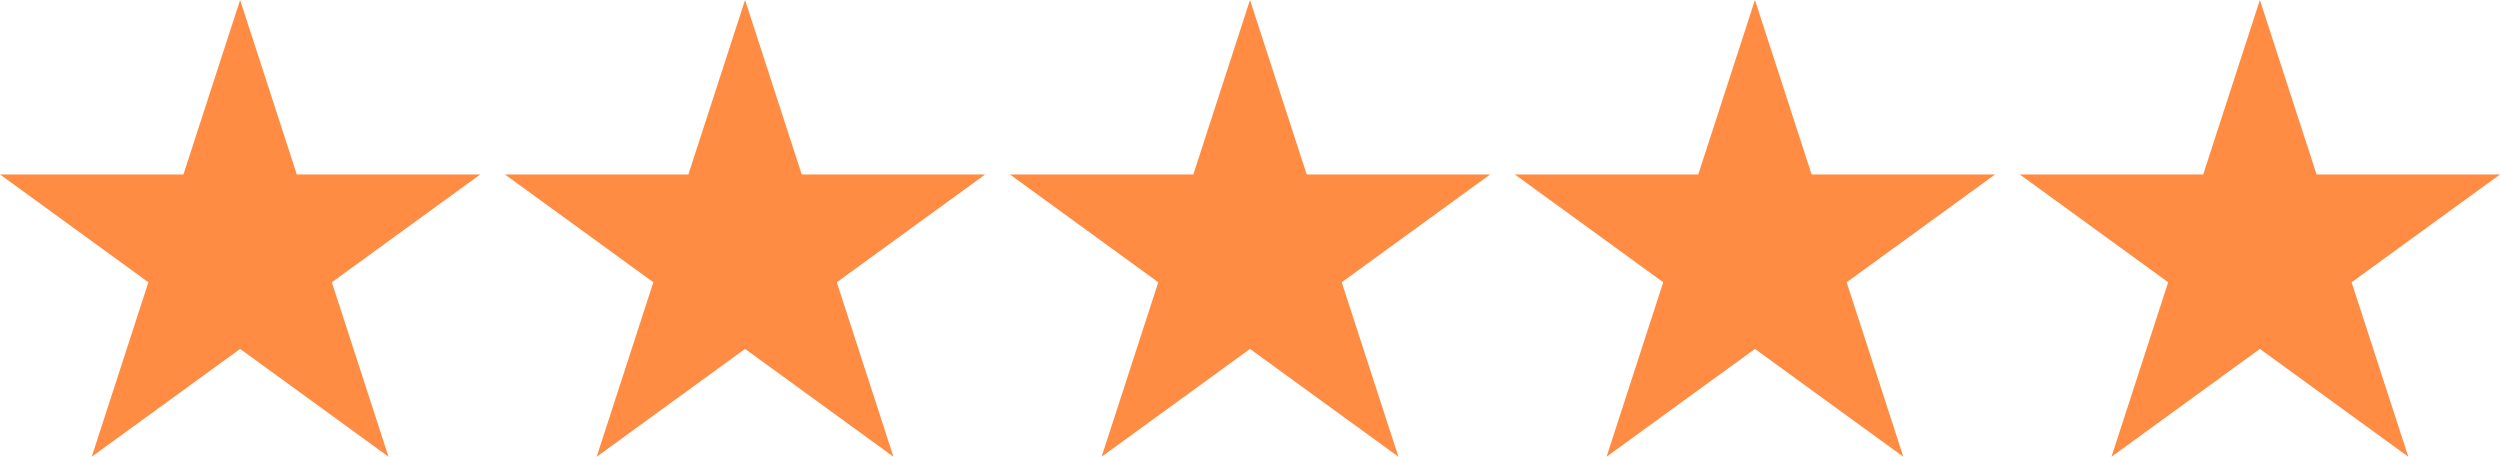 <svg xmlns="http://www.w3.org/2000/svg" width="196.062" height="35.819" fill="none"><g style="opacity:1"><g style="opacity:1"><path d="m98.031 0 4.445 13.681h14.386l-11.638 8.456 4.445 13.682-11.638-8.456-11.638 8.456 4.445-13.682L79.2 13.681h14.386L98.031 0Z" class="fills" style="fill:#ff8c42;fill-opacity:1"/></g><g style="opacity:1"><path d="m58.431 0 4.445 13.681h14.386l-11.638 8.456 4.445 13.682-11.638-8.456-11.638 8.456 4.445-13.682L39.6 13.681h14.386L58.431 0Z" class="fills" style="fill:#ff8c42;fill-opacity:1"/></g><g style="opacity:1"><path d="m18.831 0 4.445 13.681h14.386l-11.638 8.456 4.445 13.682-11.638-8.456-11.638 8.456 4.445-13.682L0 13.681h14.386L18.831 0Z" class="fills" style="fill:#ff8c42;fill-opacity:1"/></g><g style="opacity:1"><path d="m137.631 0 4.445 13.681h14.386l-11.638 8.456 4.445 13.682-11.638-8.456-11.638 8.456 4.445-13.682-11.638-8.456h14.386L137.631 0Z" class="fills" style="fill:#ff8c42;fill-opacity:1"/></g><g style="opacity:1"><path d="m177.231 0 4.445 13.681h14.386l-11.638 8.456 4.445 13.682-11.638-8.456-11.638 8.456 4.445-13.682-11.638-8.456h14.386L177.231 0Z" class="fills" style="fill:#ff8c42;fill-opacity:1"/></g></g></svg>